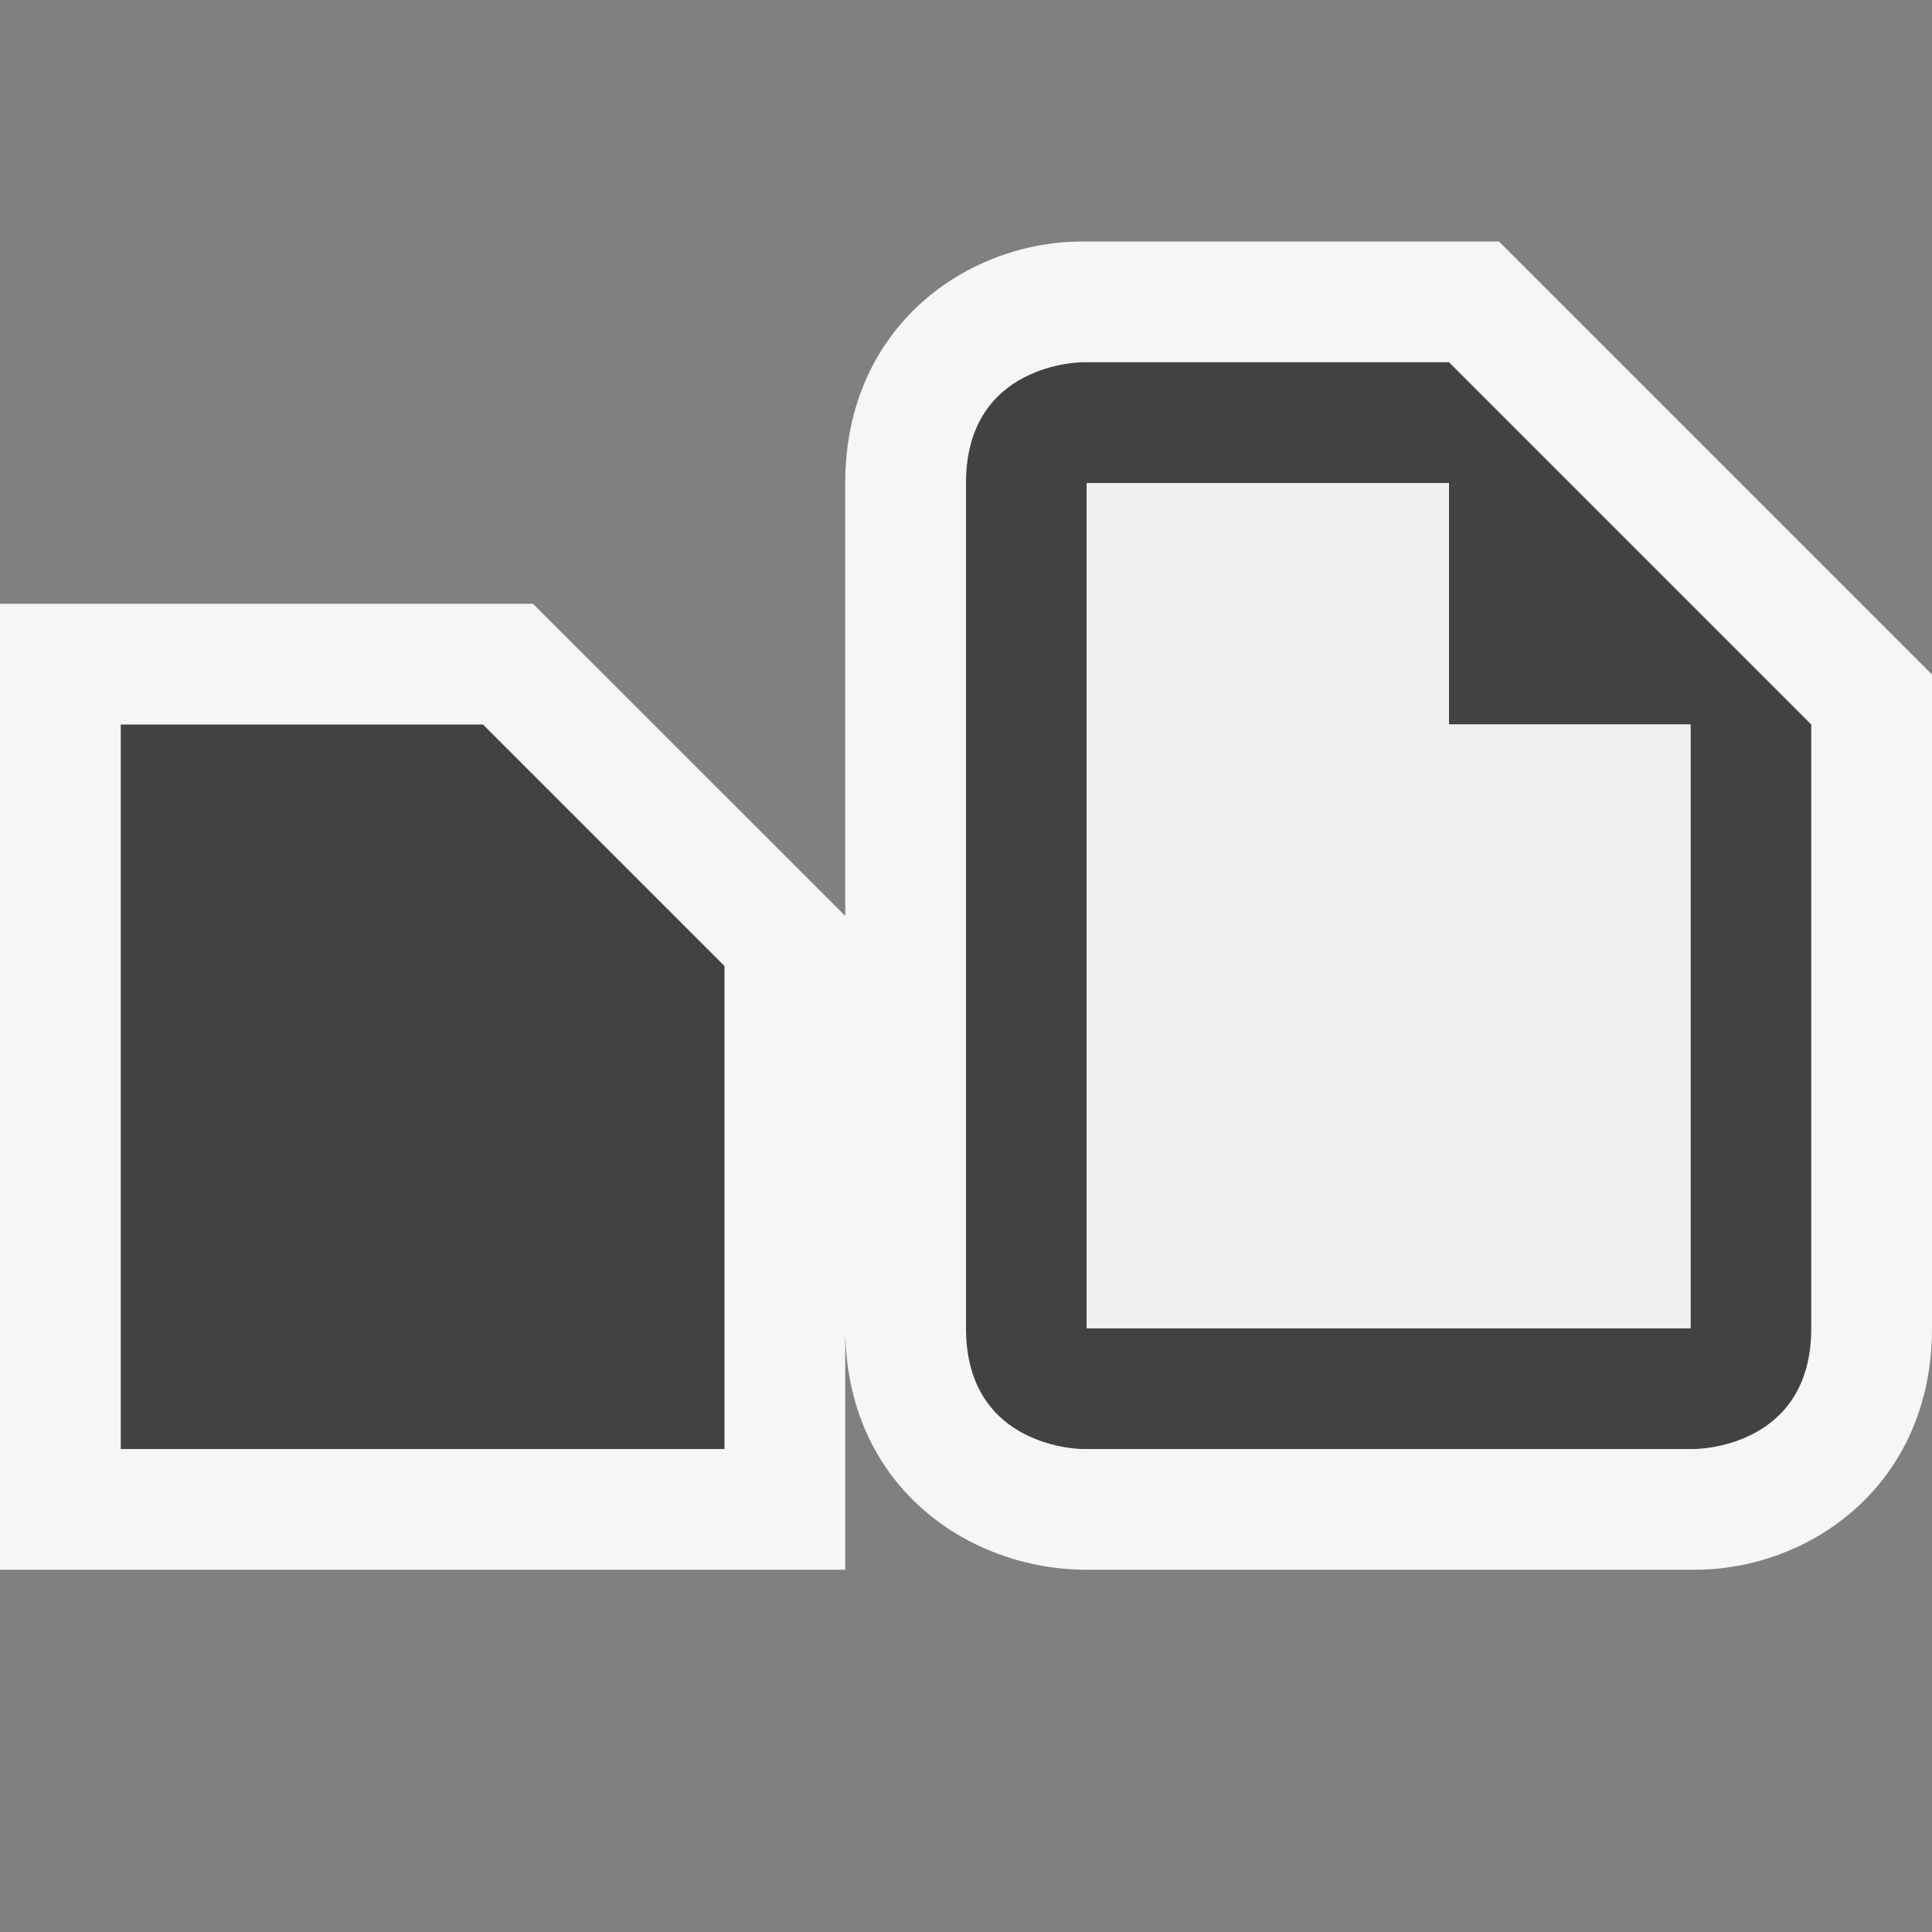 <svg xmlns="http://www.w3.org/2000/svg" viewBox="0 0 16 16"><rect x="0" y="0" width="16" height="16" fill="#808080" stroke="none"/><style>.st0{opacity:0}.st0,.st1{fill:#f6f6f6}.st2{fill:none}.st3{fill:#424242}.st4{fill:#f0eff1}</style><g id="outline"><path class="st0" d="M0 0h16v16H0z"/><path class="st1" d="M12.414 2H8.965C8.012 2 7 2.701 7 4v3.585L4.414 5H0v8h7v-2c0 1.299 1.012 2 2 2h5.035c.952 0 1.965-.701 1.965-2V5.586L12.414 2z"/></g><g id="icon_x5F_bg"><path class="st2" d="M12 4H9v7h5V6h-2z"/><path class="st3" d="M1 6v6h5V8L4 6zM12 3H8.965S8 3 8 4v7c0 1 .965 1 .965 1h5.07S15 12 15 11V6l-3-3zm-3 8V4h3v2h2v5H9z"/></g><path class="st4" d="M14 11H9V4h3v2h2v5z" id="icon_x5F_fg"/></svg>